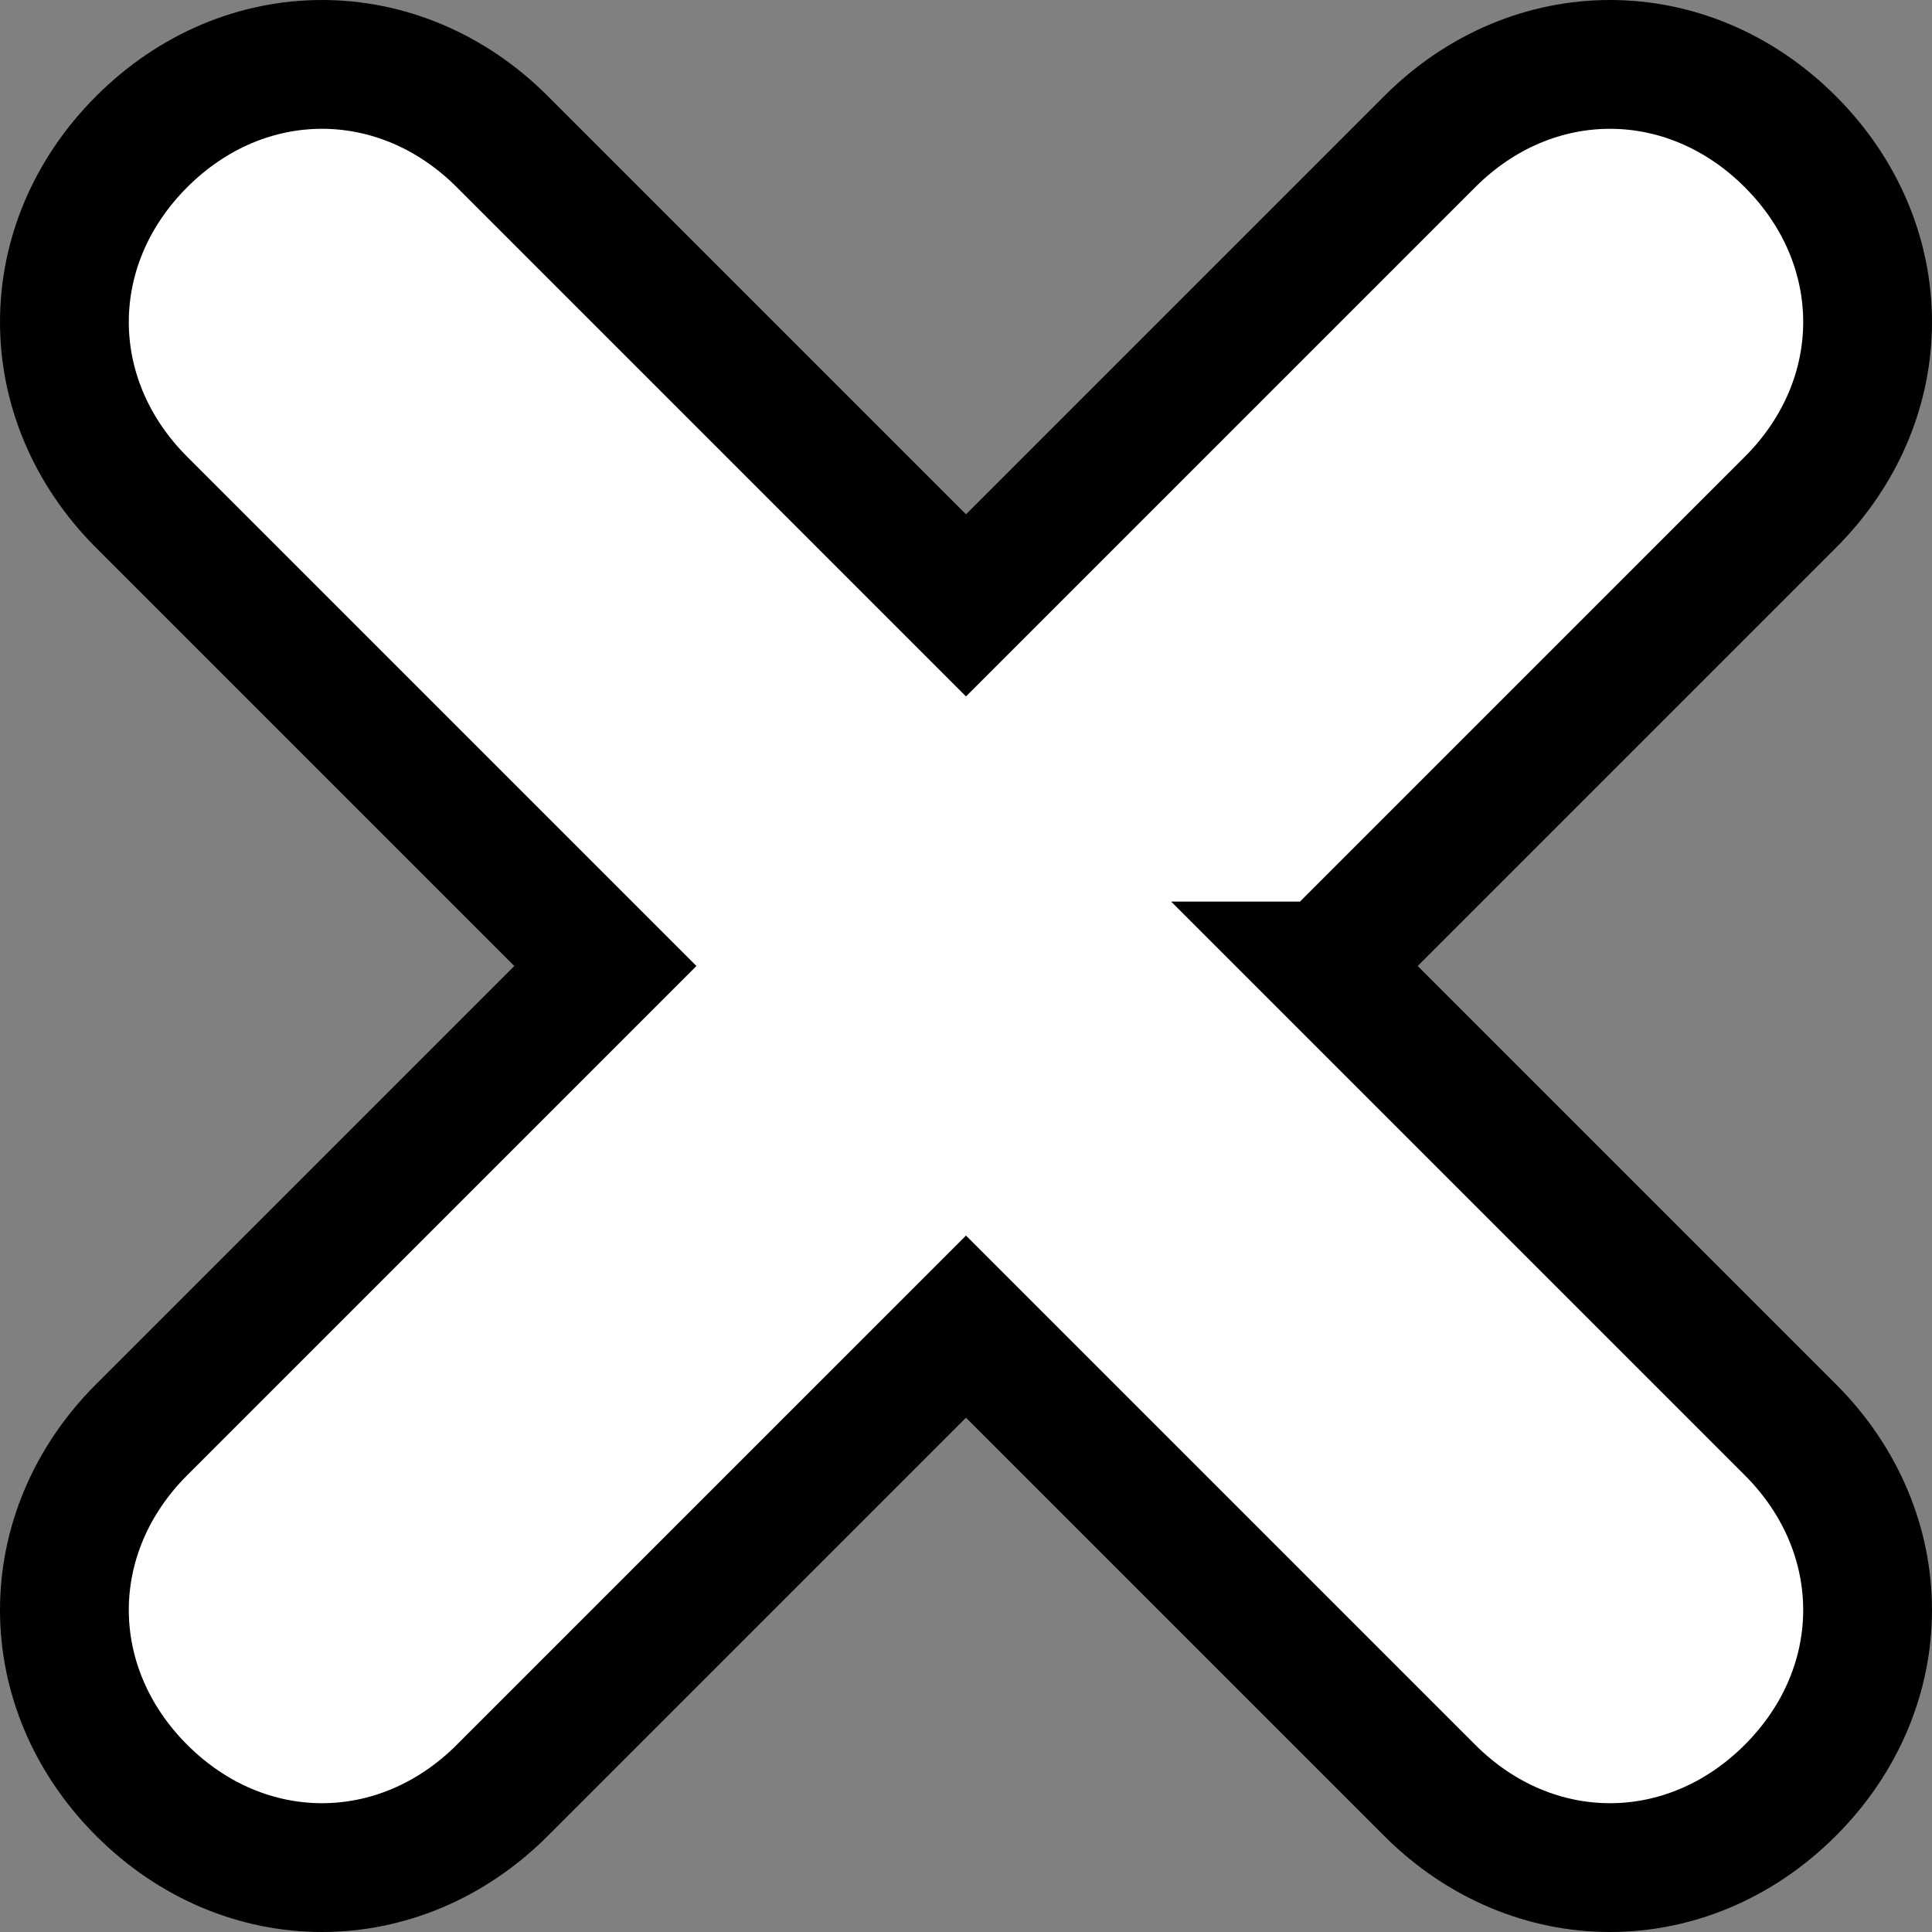 <svg width="15" height="15" xmlns="http://www.w3.org/2000/svg">

 <rect width="100%" height="100%" fill="#808080" stroke="none"/>

 <g>
  <title>background</title>
  <rect fill="none" id="canvas_background" height="17" width="17" y="-1" x="-1"/>
 </g>
 <g>
  <title>Layer 1</title>
  <path stroke="null" fill="#ffffff" id="exit" d="m10.3,7.5l3.6,-3.6c0.8,-0.8 0.8,-2 0,-2.8c-0.8,-0.8 -2,-0.8 -2.8,0l-3.6,3.6l-3.6,-3.6c-0.8,-0.8 -2,-0.8 -2.8,0c-0.8,0.8 -0.8,2 0,2.8l3.6,3.6l-3.6,3.6c-0.8,0.8 -0.8,2 0,2.8c0.4,0.4 0.9,0.6 1.4,0.6s1,-0.2 1.4,-0.6l3.6,-3.6l3.6,3.6c0.4,0.4 0.9,0.6 1.4,0.6s1,-0.2 1.4,-0.6c0.8,-0.8 0.8,-2 0,-2.8l-3.6,-3.6z"/>
 </g>
</svg>